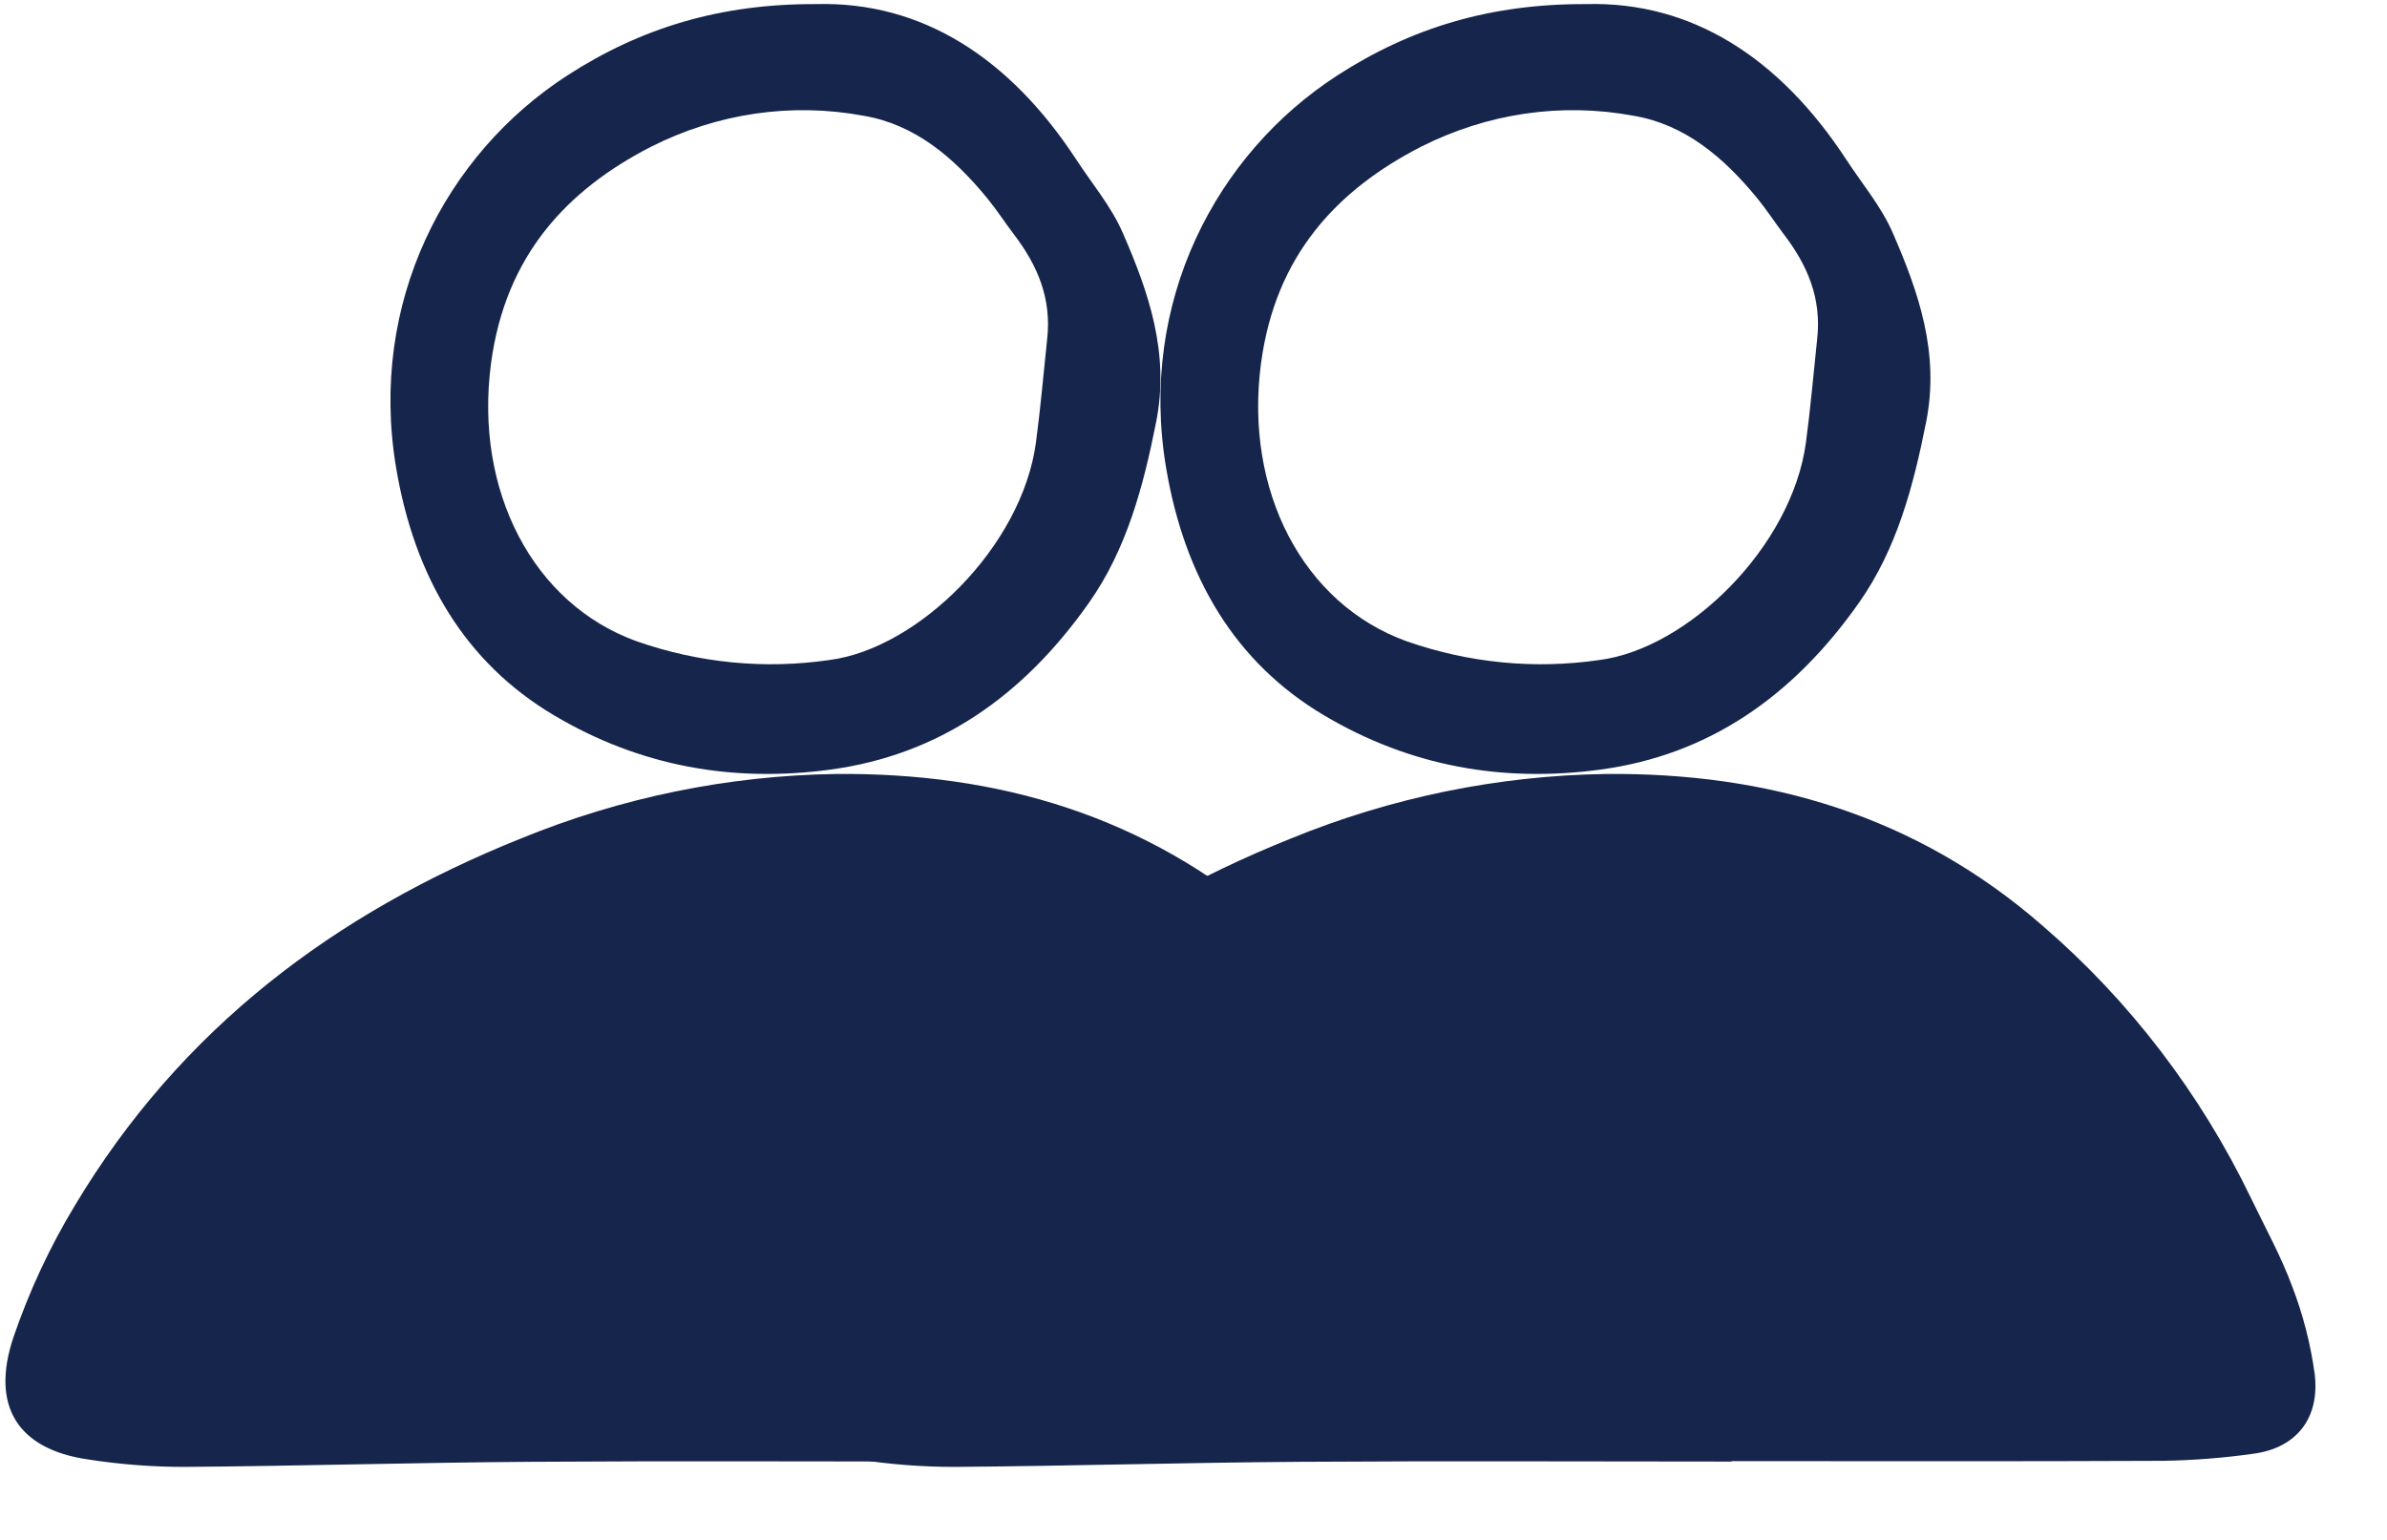 <svg width="155" height="100" viewBox="0 0 155 100" fill="none" xmlns="http://www.w3.org/2000/svg">
<path d="M62.45 94.913C53.12 94.913 43.789 94.865 34.46 94.928C26.959 94.978 19.461 95.204 11.961 95.259C9.851 95.259 7.744 95.093 5.657 94.766C1.163 94.094 -0.626 91.321 0.871 86.847C1.895 83.851 3.232 80.981 4.859 78.29C11.754 66.764 21.786 59.279 33.808 54.458C40.335 51.785 47.272 50.364 54.284 50.261C64.769 50.166 74.42 52.937 82.662 60.141C88.289 64.991 92.888 71.005 96.167 77.801C97.08 79.7 98.108 81.555 98.839 83.529C99.541 85.351 100.032 87.254 100.301 89.197C100.661 92.109 99.104 94.039 96.314 94.405C94.367 94.68 92.406 94.833 90.44 94.864C81.111 94.908 71.78 94.884 62.45 94.884V94.913Z" fill="#16254C"/>
<path d="M112.451 94.913C103.121 94.913 93.79 94.865 84.46 94.928C76.959 94.978 69.462 95.204 61.962 95.259C59.851 95.259 57.744 95.093 55.658 94.766C51.163 94.094 49.375 91.321 50.872 86.847C51.895 83.851 53.233 80.981 54.86 78.29C61.754 66.764 71.786 59.279 83.809 54.458C90.335 51.785 97.272 50.364 104.285 50.261C114.769 50.166 124.421 52.937 132.663 60.141C138.289 64.991 142.888 71.005 146.167 77.801C147.08 79.7 148.109 81.555 148.84 83.529C149.542 85.351 150.032 87.254 150.302 89.197C150.662 92.109 149.105 94.039 146.314 94.405C144.367 94.68 142.406 94.833 140.441 94.864C131.111 94.908 121.78 94.884 112.451 94.884V94.913Z" fill="#16254C"/>
<path d="M52.992 0.266C59.839 0.079 65.559 3.736 69.902 10.384C70.926 11.951 72.161 13.406 72.909 15.125C74.58 18.967 75.964 22.913 75.076 27.398C74.242 31.608 73.155 35.663 70.732 39.114C66.424 45.245 60.932 49.036 53.912 49.978C47.593 50.827 41.585 49.779 35.976 46.452C30.198 43.025 26.911 37.48 25.718 30.355C23.922 19.629 28.935 10.009 36.846 4.895C41.633 1.799 46.802 0.239 52.992 0.266ZM67.994 22.057C68.308 19.353 67.341 17.193 65.843 15.226C65.258 14.458 64.73 13.634 64.121 12.891C61.919 10.204 59.407 8.078 56.067 7.515C51.383 6.647 46.575 7.353 42.25 9.542C36.844 12.325 32.811 16.567 31.882 23.62C30.798 31.849 34.592 39.212 41.34 41.643C45.383 43.058 49.653 43.474 53.854 42.861C59.596 42.126 66.356 35.519 67.269 28.738C67.567 26.52 67.756 24.285 67.994 22.057Z" fill="#16254C"/>
<path d="M102.992 0.266C109.838 0.079 115.559 3.736 119.902 10.384C120.925 11.951 122.161 13.406 122.908 15.125C124.579 18.967 125.963 22.913 125.075 27.398C124.241 31.608 123.154 35.663 120.732 39.114C116.424 45.245 110.931 49.036 103.911 49.978C97.593 50.827 91.585 49.779 85.975 46.452C80.198 43.025 76.911 37.48 75.717 30.355C73.921 19.629 78.935 10.009 86.845 4.895C91.632 1.799 96.802 0.239 102.992 0.266ZM117.994 22.057C118.308 19.353 117.341 17.193 115.842 15.226C115.258 14.458 114.729 13.634 114.121 12.891C111.918 10.204 109.407 8.078 106.066 7.515C101.383 6.647 96.574 7.353 92.249 9.542C86.843 12.325 82.811 16.567 81.881 23.62C80.798 31.849 84.592 39.212 91.339 41.643C95.383 43.058 99.652 43.474 103.853 42.861C109.596 42.126 116.355 35.519 117.268 28.738C117.567 26.52 117.755 24.285 117.994 22.057Z" fill="#16254C"/>
</svg>
